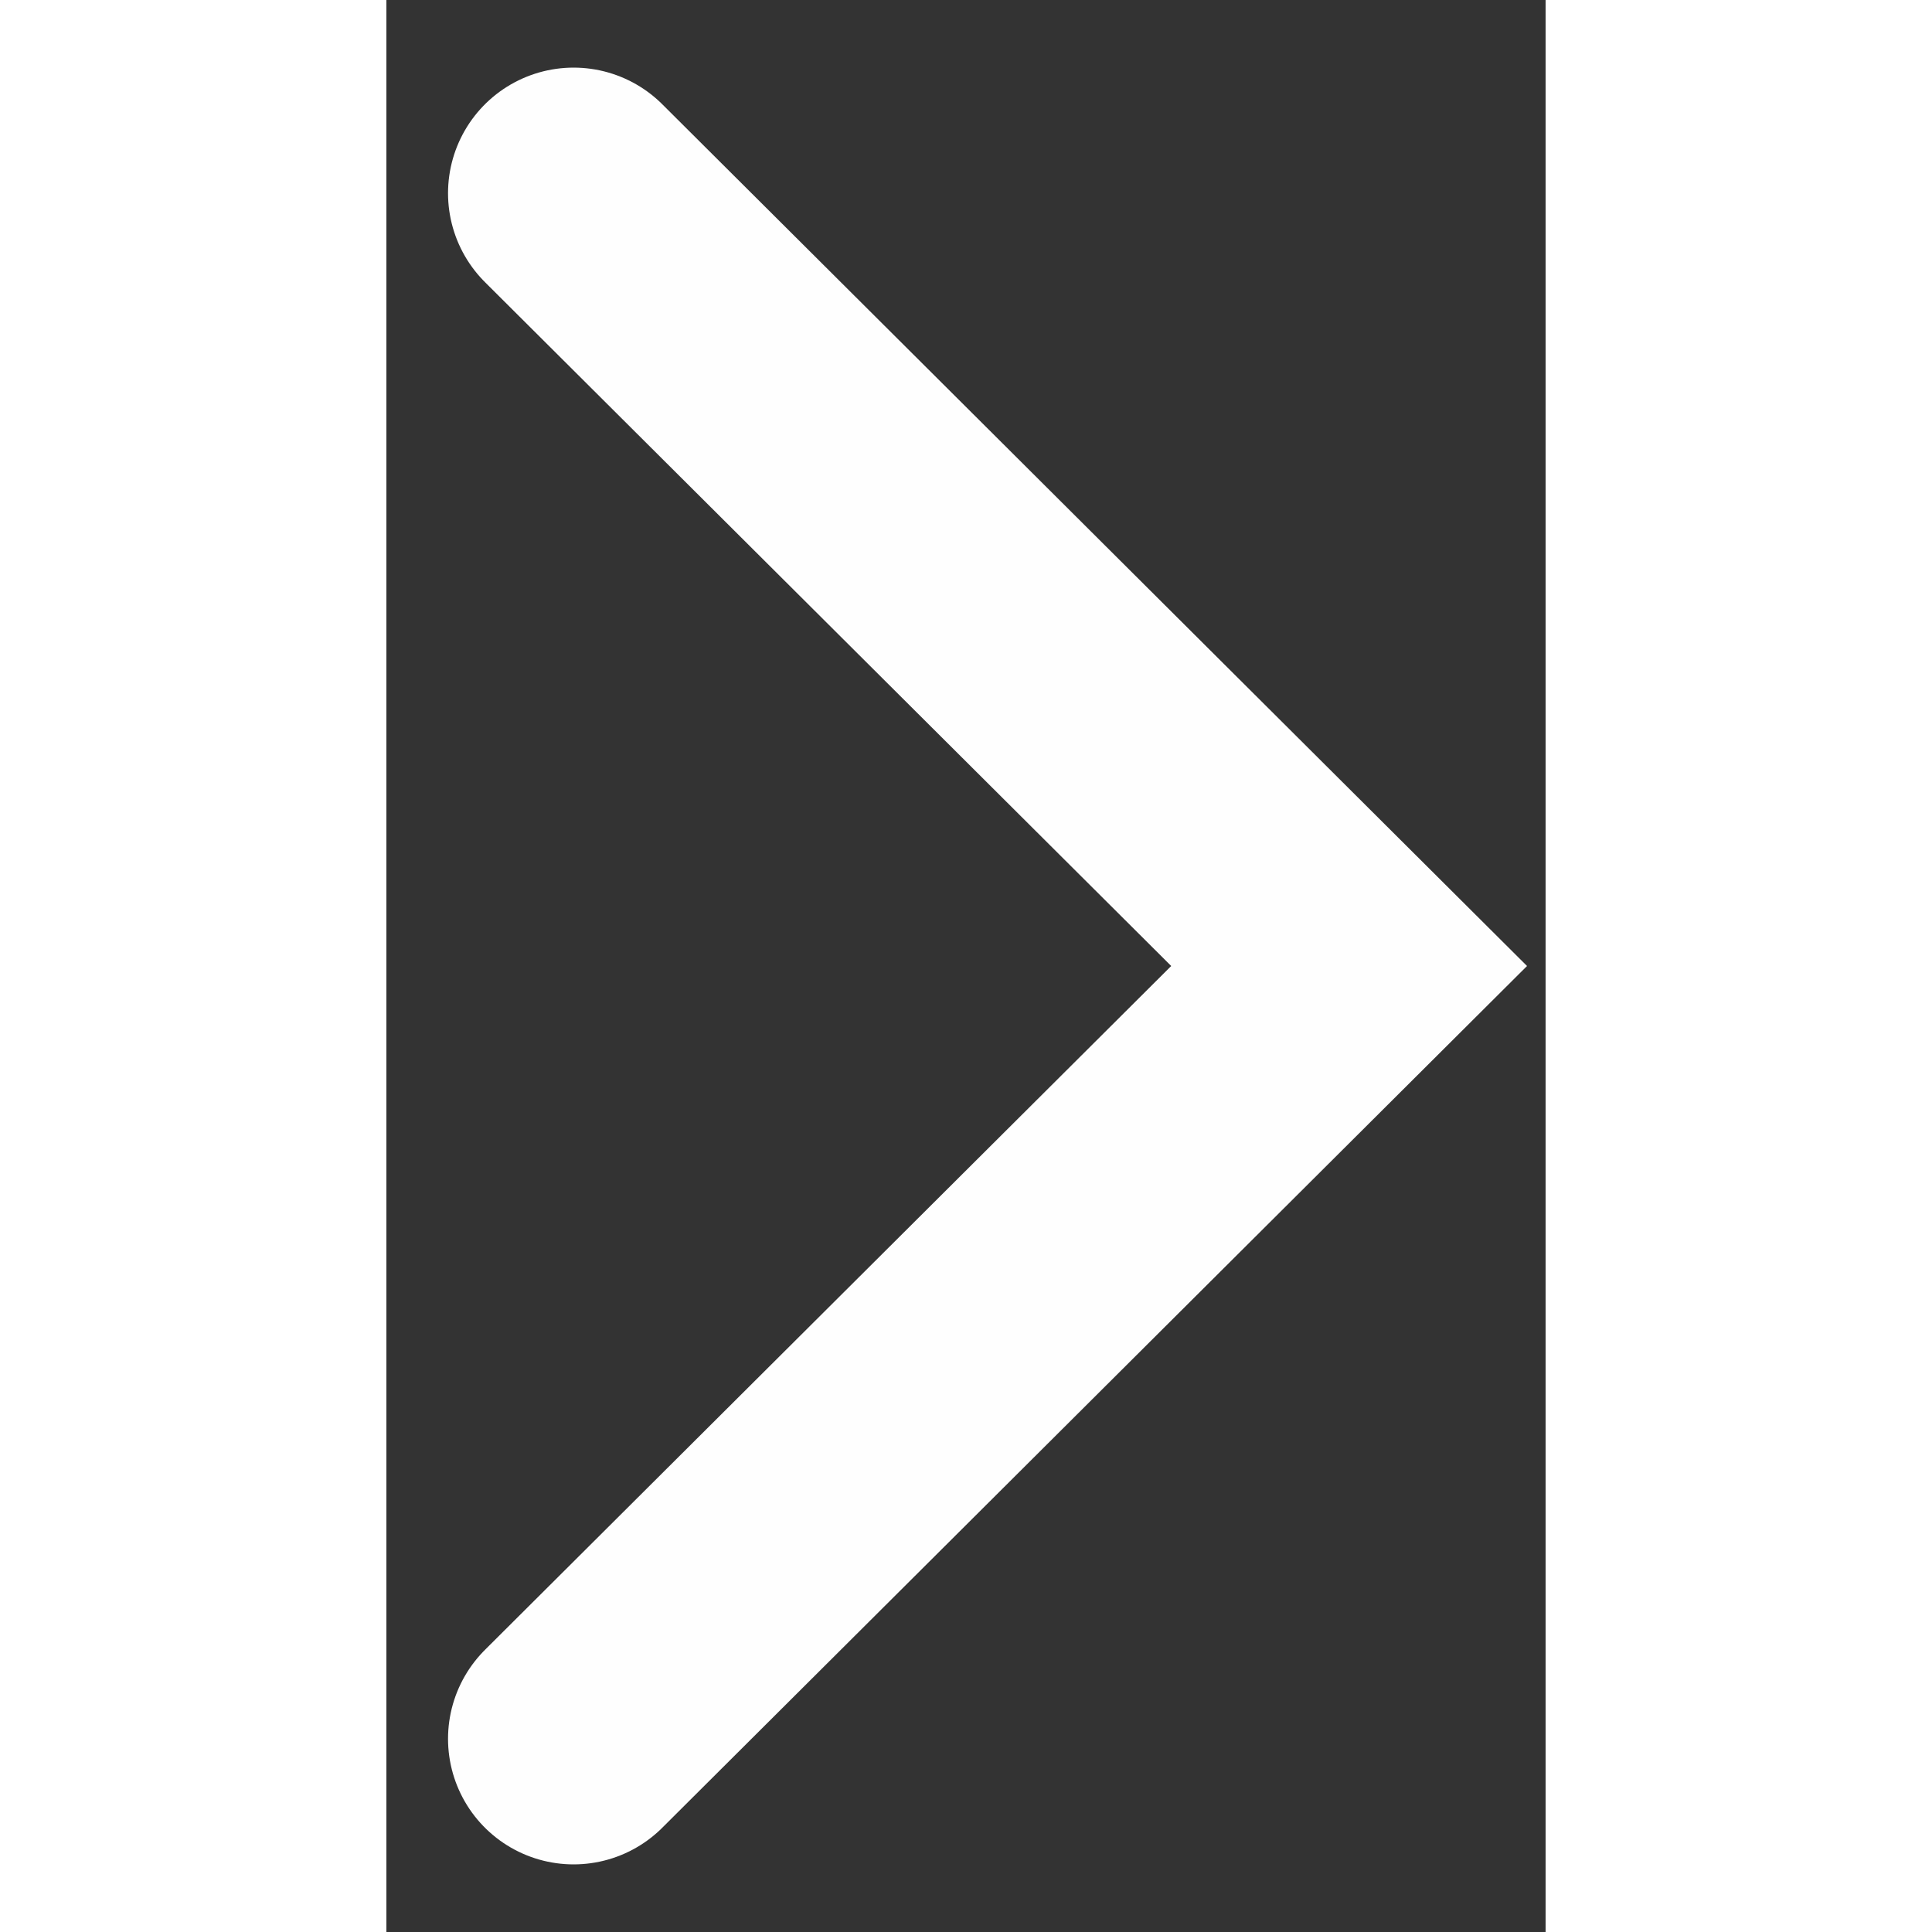<svg width="8" height="8" viewBox="0 0 6 10" fill="none" xmlns="http://www.w3.org/2000/svg">
<rect x="0" y="0" width="6" height="10" fill="#333333" stroke="none"/>
<path d="M0.969 9L4.983 5L0.969 1" stroke="#FEFEFE" stroke-width="1.3" stroke-linecap="round"/>
</svg>
